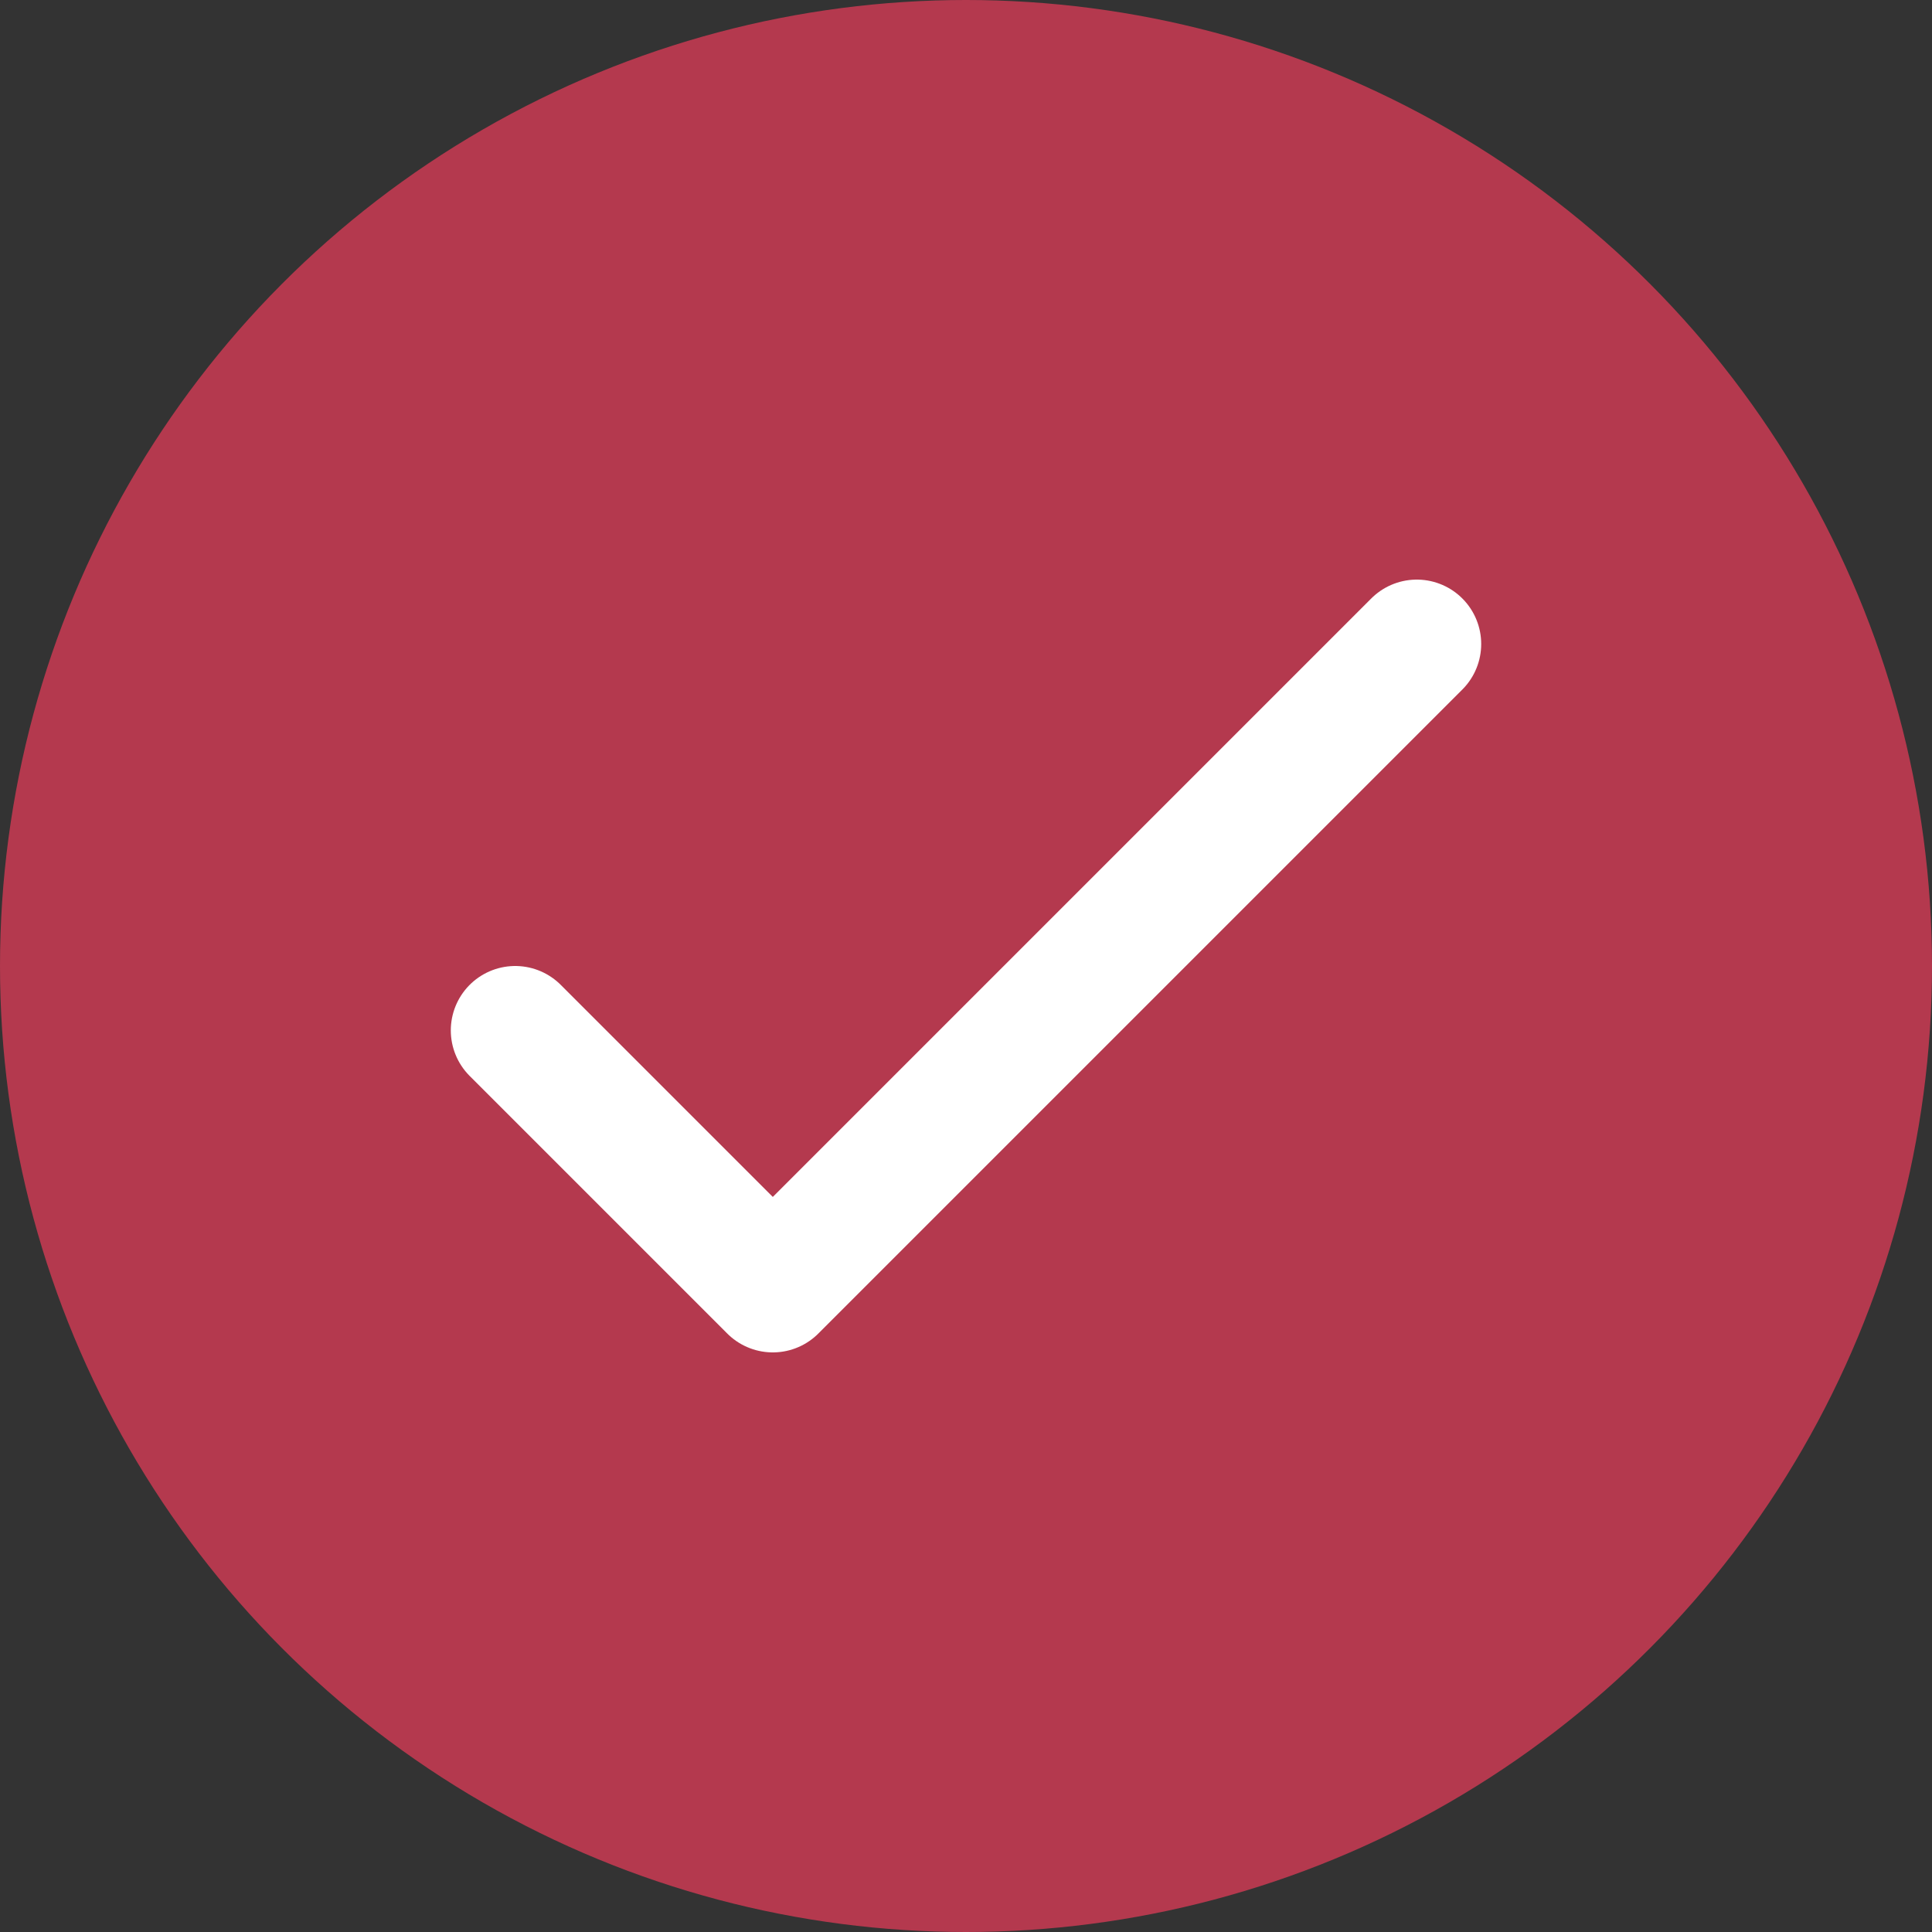 <?xml version="1.0" encoding="UTF-8"?> <svg xmlns="http://www.w3.org/2000/svg" width="30" height="30" viewBox="0 0 30 30" fill="none"><rect x="0" y="0" width="30" height="30" fill="#333333" stroke="none"/> <circle cx="15" cy="15" r="15" fill="#B4394E"></circle> <path d="M8 16L12 20L22 10" stroke="white" stroke-width="2" stroke-linecap="round" stroke-linejoin="round"></path> </svg> 